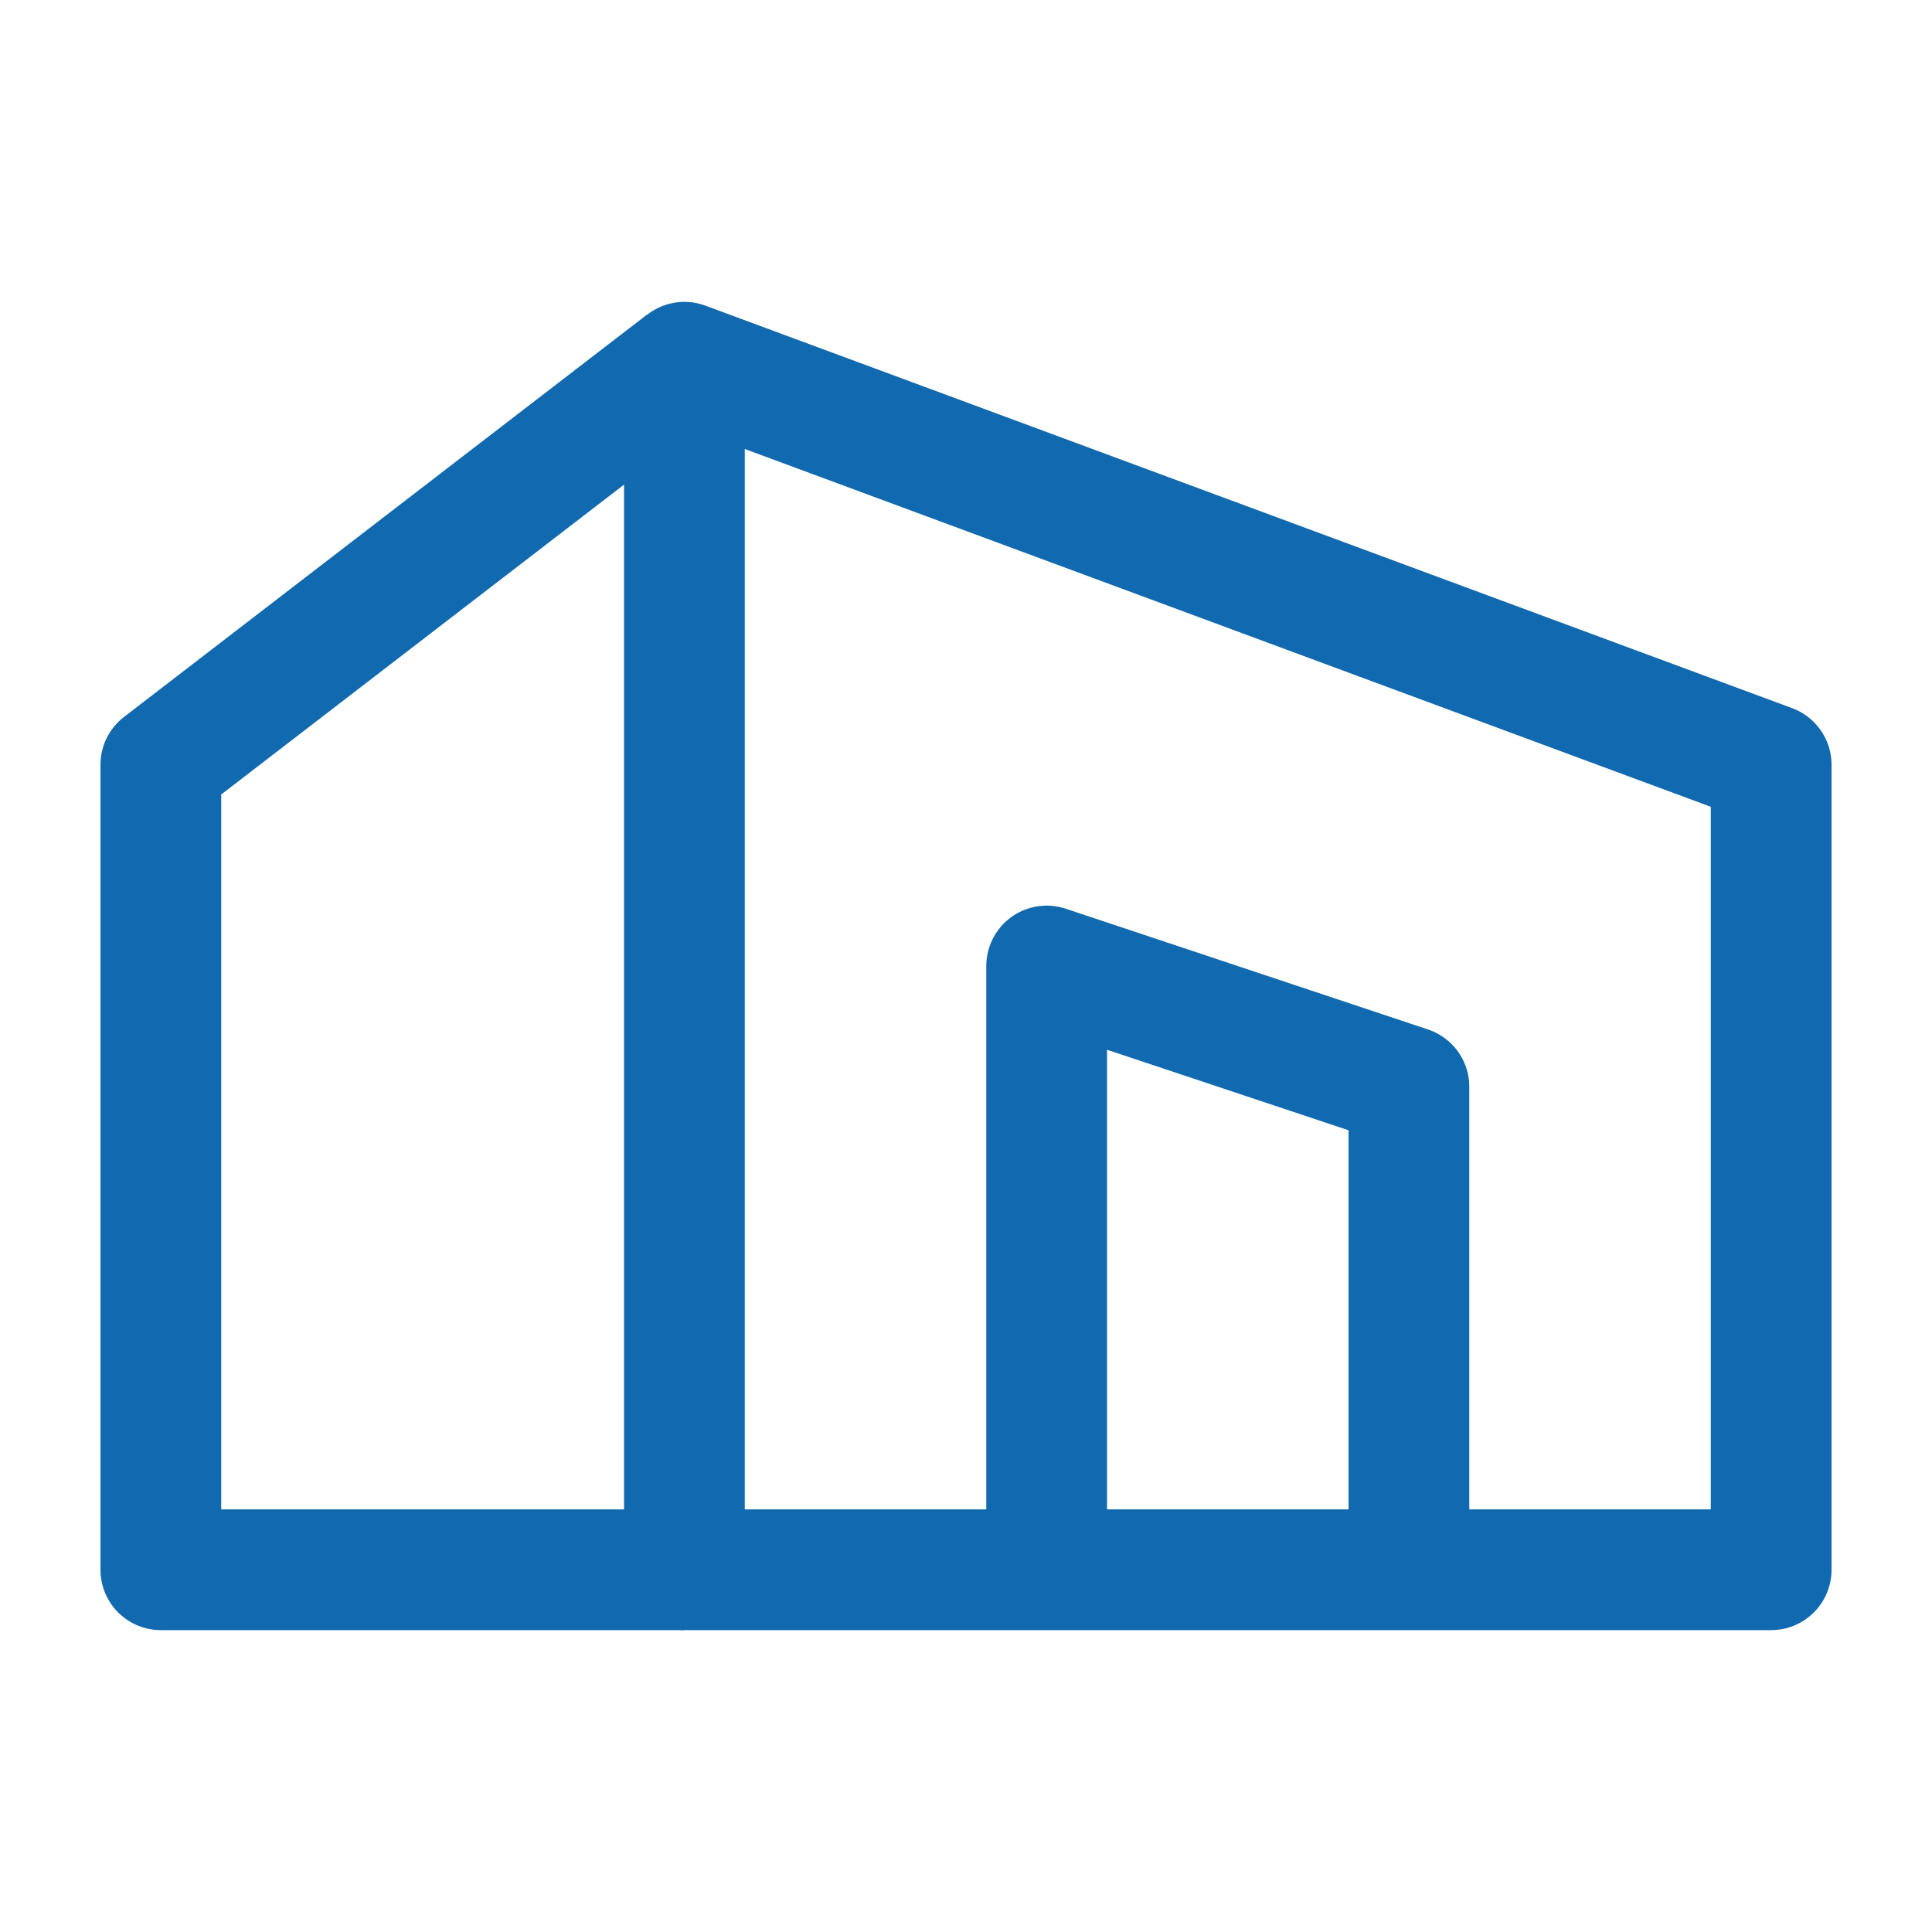 <svg width="32" height="32" viewBox="0 0 32 32" fill="none" xmlns="http://www.w3.org/2000/svg">
<path fill-rule="evenodd" clip-rule="evenodd" d="M11.336 6L29.336 12.667V26H11.336V6Z" stroke="#116AAF" stroke-width="2" stroke-linejoin="round"/>
<path d="M11.331 6L2.664 12.667V26H11.331" stroke="#116AAF" stroke-width="2" stroke-linejoin="round"/>
<path d="M23.336 26V18L17.336 16V26" stroke="#116AAF" stroke-width="2" stroke-linejoin="round"/>
</svg>
